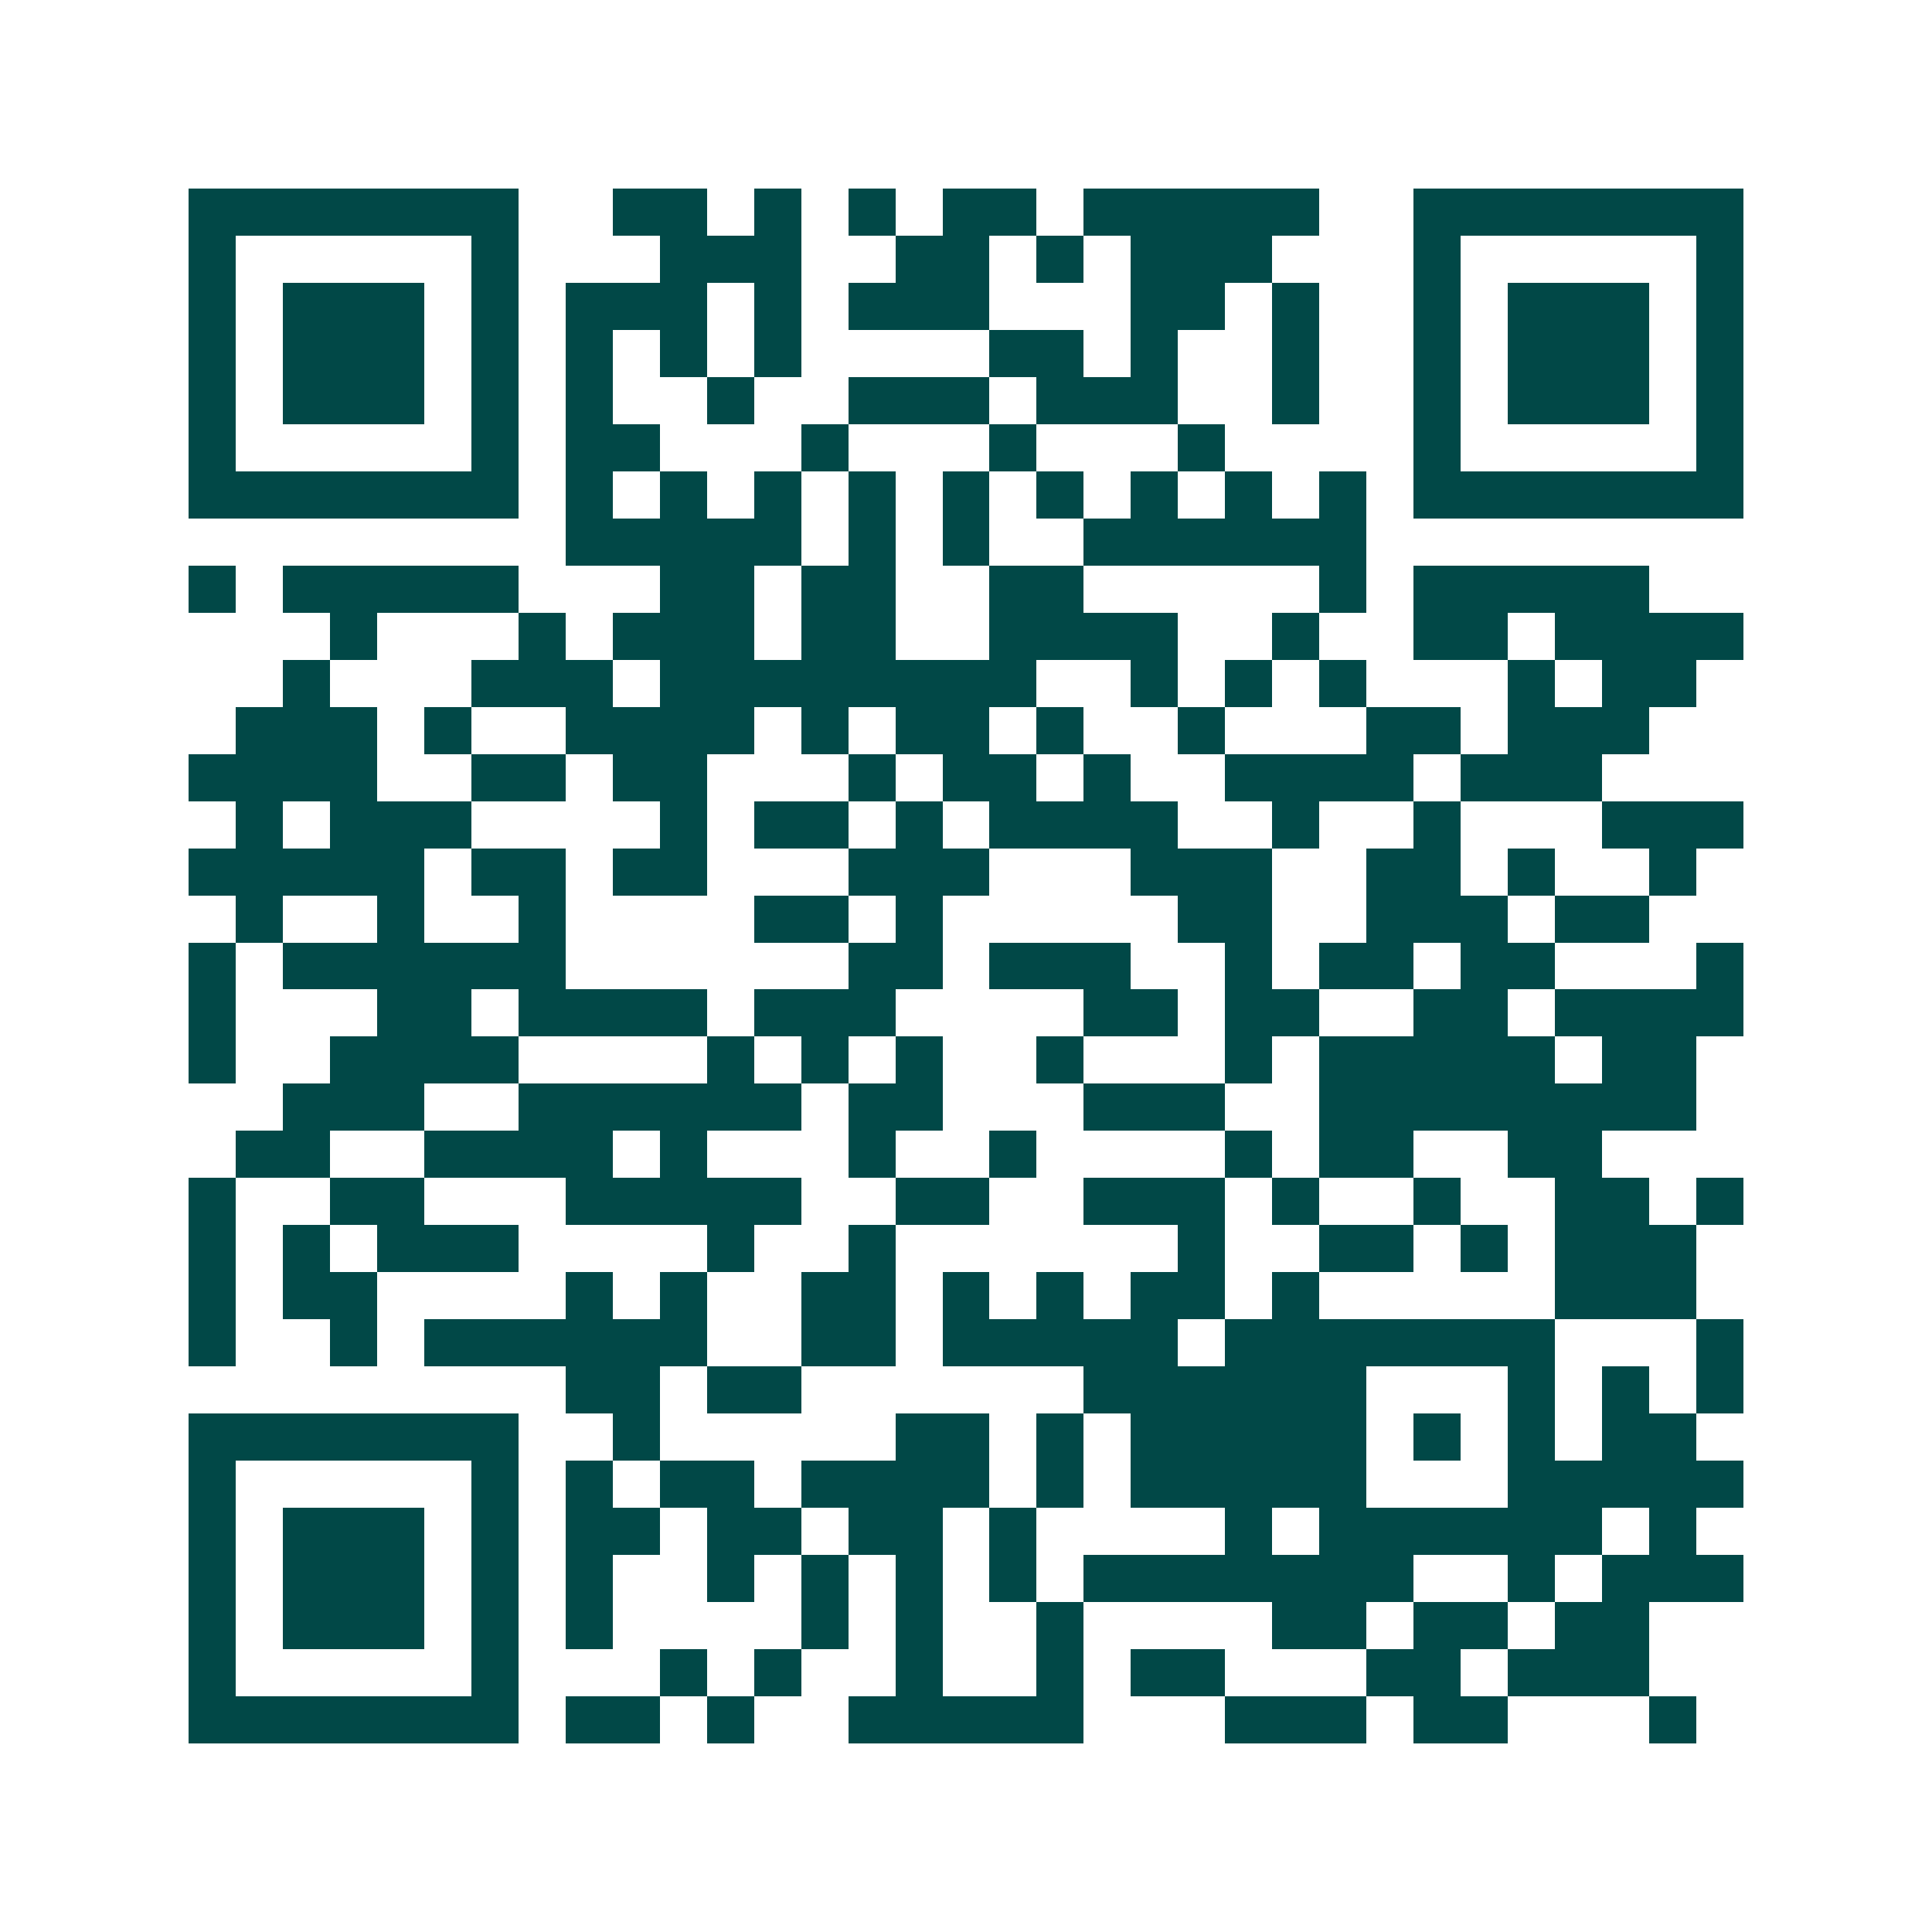 <svg xmlns="http://www.w3.org/2000/svg" width="200" height="200" viewBox="0 0 41 41" shape-rendering="crispEdges"><path fill="#ffffff" d="M0 0h41v41H0z"/><path stroke="#014847" d="M4 4.5h7m2 0h2m1 0h1m1 0h1m1 0h2m1 0h5m2 0h7M4 5.5h1m5 0h1m3 0h3m2 0h2m1 0h1m1 0h3m3 0h1m5 0h1M4 6.5h1m1 0h3m1 0h1m1 0h3m1 0h1m1 0h3m3 0h2m1 0h1m2 0h1m1 0h3m1 0h1M4 7.5h1m1 0h3m1 0h1m1 0h1m1 0h1m1 0h1m4 0h2m1 0h1m2 0h1m2 0h1m1 0h3m1 0h1M4 8.5h1m1 0h3m1 0h1m1 0h1m2 0h1m2 0h3m1 0h3m2 0h1m2 0h1m1 0h3m1 0h1M4 9.5h1m5 0h1m1 0h2m3 0h1m3 0h1m3 0h1m4 0h1m5 0h1M4 10.5h7m1 0h1m1 0h1m1 0h1m1 0h1m1 0h1m1 0h1m1 0h1m1 0h1m1 0h1m1 0h7M12 11.5h5m1 0h1m1 0h1m2 0h6M4 12.5h1m1 0h5m3 0h2m1 0h2m2 0h2m5 0h1m1 0h5M7 13.5h1m3 0h1m1 0h3m1 0h2m2 0h4m2 0h1m2 0h2m1 0h4M6 14.5h1m3 0h3m1 0h8m2 0h1m1 0h1m1 0h1m3 0h1m1 0h2M5 15.5h3m1 0h1m2 0h4m1 0h1m1 0h2m1 0h1m2 0h1m3 0h2m1 0h3M4 16.5h4m2 0h2m1 0h2m3 0h1m1 0h2m1 0h1m2 0h4m1 0h3M5 17.5h1m1 0h3m4 0h1m1 0h2m1 0h1m1 0h4m2 0h1m2 0h1m3 0h3M4 18.5h5m1 0h2m1 0h2m3 0h3m3 0h3m2 0h2m1 0h1m2 0h1M5 19.5h1m2 0h1m2 0h1m4 0h2m1 0h1m5 0h2m2 0h3m1 0h2M4 20.5h1m1 0h6m6 0h2m1 0h3m2 0h1m1 0h2m1 0h2m3 0h1M4 21.5h1m3 0h2m1 0h4m1 0h3m4 0h2m1 0h2m2 0h2m1 0h4M4 22.5h1m2 0h4m4 0h1m1 0h1m1 0h1m2 0h1m3 0h1m1 0h5m1 0h2M6 23.5h3m2 0h6m1 0h2m3 0h3m2 0h8M5 24.5h2m2 0h4m1 0h1m3 0h1m2 0h1m4 0h1m1 0h2m2 0h2M4 25.5h1m2 0h2m3 0h5m2 0h2m2 0h3m1 0h1m2 0h1m2 0h2m1 0h1M4 26.5h1m1 0h1m1 0h3m4 0h1m2 0h1m6 0h1m2 0h2m1 0h1m1 0h3M4 27.5h1m1 0h2m4 0h1m1 0h1m2 0h2m1 0h1m1 0h1m1 0h2m1 0h1m5 0h3M4 28.5h1m2 0h1m1 0h6m2 0h2m1 0h5m1 0h7m3 0h1M12 29.5h2m1 0h2m6 0h6m3 0h1m1 0h1m1 0h1M4 30.5h7m2 0h1m5 0h2m1 0h1m1 0h5m1 0h1m1 0h1m1 0h2M4 31.5h1m5 0h1m1 0h1m1 0h2m1 0h4m1 0h1m1 0h5m3 0h5M4 32.5h1m1 0h3m1 0h1m1 0h2m1 0h2m1 0h2m1 0h1m4 0h1m1 0h6m1 0h1M4 33.5h1m1 0h3m1 0h1m1 0h1m2 0h1m1 0h1m1 0h1m1 0h1m1 0h7m2 0h1m1 0h3M4 34.5h1m1 0h3m1 0h1m1 0h1m4 0h1m1 0h1m2 0h1m4 0h2m1 0h2m1 0h2M4 35.5h1m5 0h1m3 0h1m1 0h1m2 0h1m2 0h1m1 0h2m3 0h2m1 0h3M4 36.5h7m1 0h2m1 0h1m2 0h5m3 0h3m1 0h2m3 0h1"/></svg>
